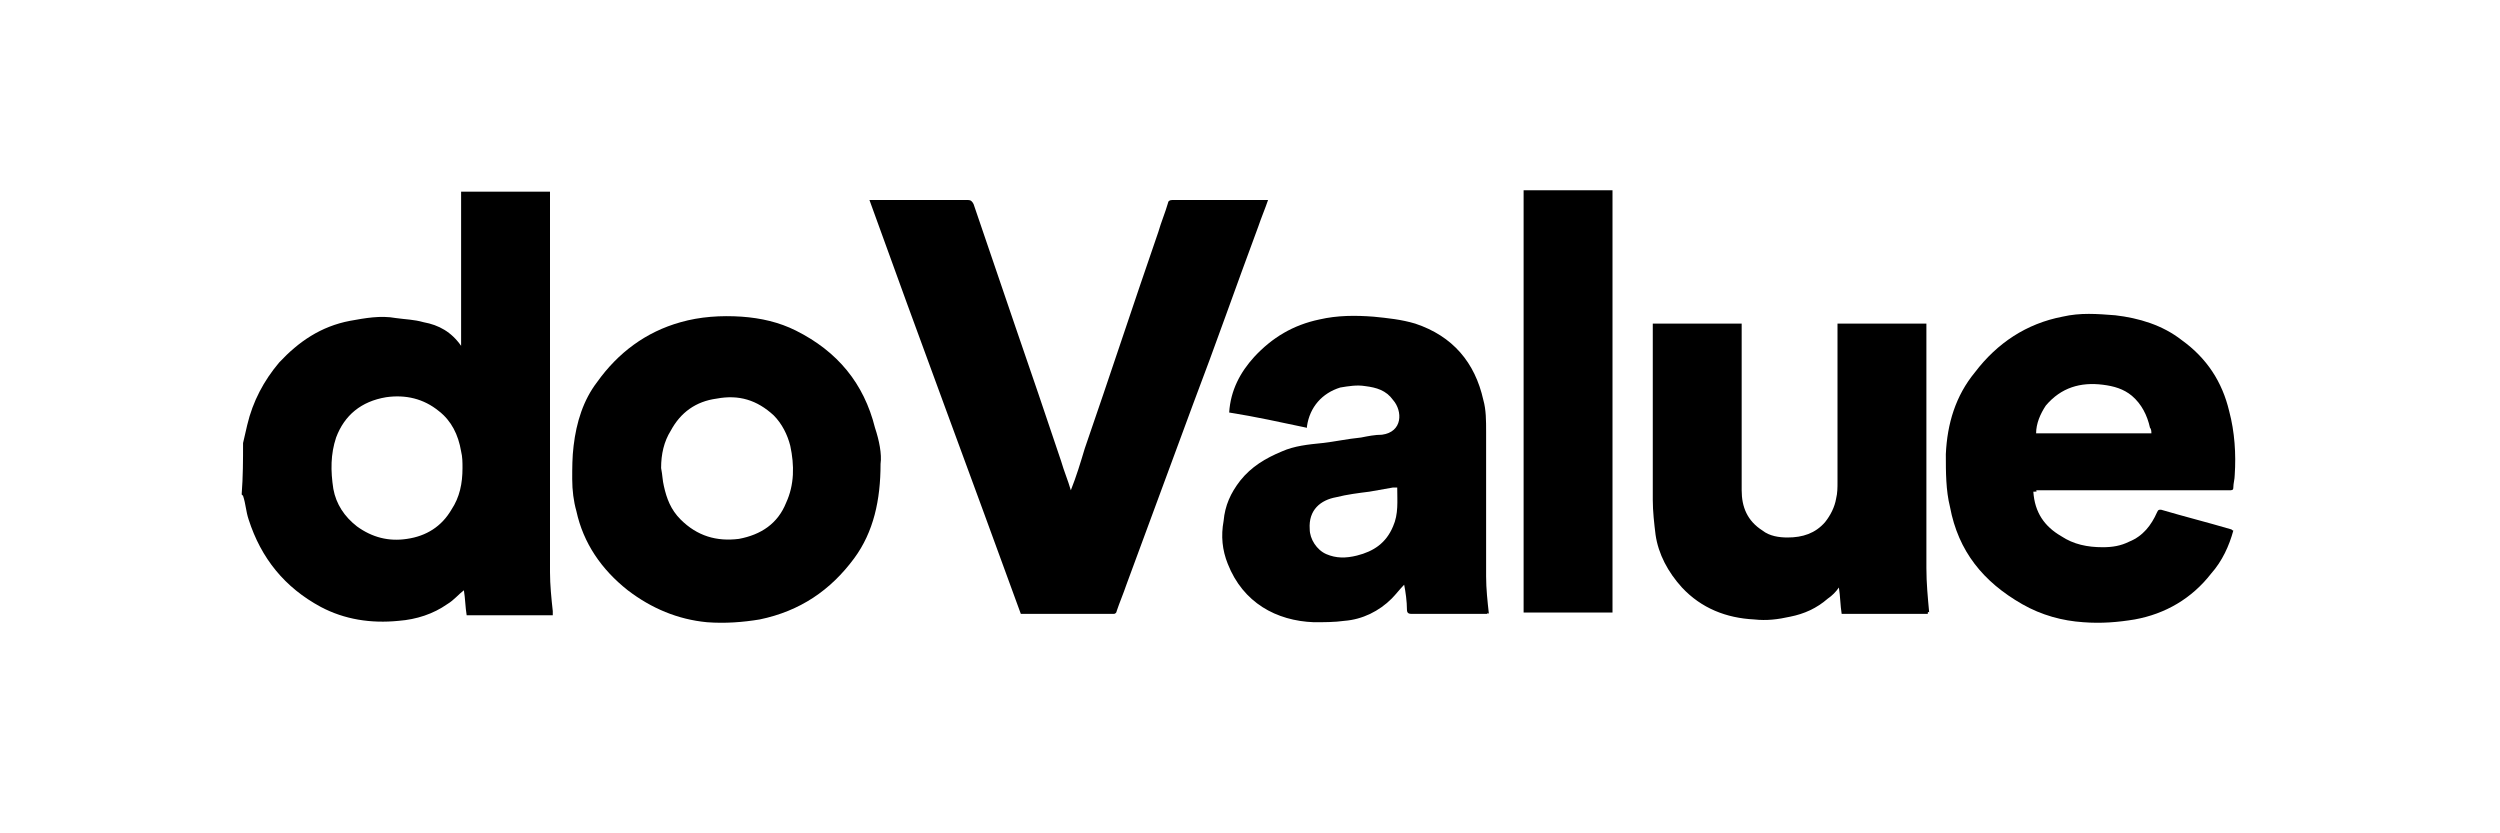 <?xml version="1.0" encoding="utf-8"?>
<!-- Generator: Adobe Illustrator 26.2.1, SVG Export Plug-In . SVG Version: 6.00 Build 0)  -->
<svg version="1.1" id="Capa_1" xmlns="http://www.w3.org/2000/svg" xmlns:xlink="http://www.w3.org/1999/xlink" x="0px" y="0px"
	 viewBox="0 0 180 60" style="enable-background:new 0 0 180 60;" xml:space="preserve">
<g id="m7R2LM.tif">
	<g>
		<path d="M17.5,31.9c0.1-0.4,0.2-0.9,0.3-1.3c0.4-1.7,1.2-3.2,2.3-4.5c1.4-1.5,3-2.6,5.1-3c1.1-0.2,2.2-0.4,3.3-0.2
			c0.7,0.1,1.3,0.1,2,0.3c1.1,0.2,2,0.7,2.7,1.7c0-3.7,0-7.4,0-11.1c2.1,0,4.2,0,6.4,0c0,0.1,0,0.2,0,0.4c0,9,0,18,0,27
			c0,0.9,0.1,1.9,0.2,2.8c0,0.1,0,0.2,0,0.3c-2.1,0-4.1,0-6.2,0c-0.1-0.6-0.1-1.2-0.2-1.8c-0.4,0.3-0.7,0.7-1.2,1
			c-1,0.7-2.2,1.1-3.5,1.2c-2,0.2-3.9-0.1-5.6-1c-2.6-1.4-4.3-3.5-5.2-6.3c-0.2-0.6-0.2-1.1-0.4-1.7c0,0,0,0-0.1-0.1
			C17.5,34.3,17.5,33.1,17.5,31.9z M33.3,33.7c0-0.4,0-0.8-0.1-1.2c-0.2-1.2-0.7-2.2-1.6-2.9c-1.1-0.9-2.4-1.2-3.8-1
			c-1.8,0.3-3,1.3-3.6,2.9c-0.4,1.2-0.4,2.4-0.2,3.7c0.2,1.1,0.8,2,1.7,2.7c1.1,0.8,2.3,1.1,3.6,0.9c1.4-0.2,2.5-0.9,3.2-2.1
			C33.1,35.8,33.3,34.8,33.3,33.7z"/>
		<path d="M73.5,44.2c-3.6-9.9-7.3-19.8-10.9-29.8c0.1,0,0.2,0,0.3,0c2.3,0,4.5,0,6.8,0c0.2,0,0.3,0.1,0.4,0.3c1,2.9,2,5.9,3,8.8
			c1.1,3.2,2.2,6.4,3.3,9.7c0.2,0.7,0.5,1.4,0.7,2.1c0.4-1,0.7-2,1-3c1.8-5.2,3.5-10.4,5.3-15.6c0.2-0.7,0.5-1.4,0.7-2.1
			c0-0.1,0.1-0.2,0.3-0.2c2.3,0,4.5,0,6.8,0c0,0,0.1,0,0.1,0c-0.2,0.6-0.5,1.3-0.7,1.9c-1.6,4.3-3.1,8.6-4.7,12.8
			c-1.6,4.3-3.2,8.7-4.8,13c-0.2,0.6-0.5,1.3-0.7,1.9c0,0.1-0.1,0.2-0.2,0.2C78,44.2,75.8,44.2,73.5,44.2
			C73.6,44.2,73.6,44.2,73.5,44.2z"/>
		<path d="M63.4,33.4c0,2.6-0.5,4.9-1.9,6.8c-1.7,2.3-3.9,3.8-6.8,4.4c-1.2,0.2-2.5,0.3-3.8,0.2c-2.1-0.2-4-1-5.7-2.3
			c-1.9-1.5-3.2-3.4-3.7-5.7c-0.2-0.7-0.3-1.5-0.3-2.3c0-0.8,0-1.6,0.1-2.4c0.2-1.7,0.7-3.3,1.7-4.6c1.5-2.1,3.5-3.6,6-4.3
			c1.4-0.4,2.9-0.5,4.4-0.4c1.4,0.1,2.7,0.4,3.9,1c3,1.5,4.9,3.8,5.7,7C63.3,31.7,63.5,32.7,63.4,33.4z M47.6,33.7
			c0.1,0.5,0.1,0.9,0.2,1.3c0.2,0.9,0.5,1.7,1.2,2.4c1.2,1.2,2.6,1.6,4.2,1.4c1.6-0.3,2.8-1.1,3.4-2.6c0.6-1.3,0.6-2.7,0.3-4.1
			c-0.2-0.8-0.6-1.6-1.2-2.2c-1.2-1.1-2.5-1.5-4.1-1.2c-1.5,0.2-2.6,1-3.3,2.3C47.8,31.8,47.6,32.7,47.6,33.7z"/>
		<path d="M146.4,35.4c0.1,1.5,0.8,2.5,2,3.2c0.9,0.6,1.9,0.8,3,0.8c0.7,0,1.3-0.1,1.9-0.4c1-0.4,1.6-1.2,2-2.1
			c0.1-0.2,0.1-0.2,0.3-0.2c1.7,0.5,3.3,0.9,5,1.4c0.1,0,0.1,0.1,0.2,0.1c-0.3,1.1-0.8,2.2-1.6,3.1c-1.4,1.8-3.3,2.9-5.5,3.3
			c-1.2,0.2-2.4,0.3-3.7,0.2c-1.5-0.1-3-0.5-4.4-1.3c-2.8-1.6-4.6-3.8-5.2-7c-0.3-1.2-0.3-2.5-0.3-3.8c0.1-2.2,0.7-4.2,2.1-5.9
			c1.6-2.1,3.7-3.5,6.3-4c1.3-0.3,2.5-0.2,3.8-0.1c1.7,0.2,3.4,0.7,4.8,1.8c1.8,1.3,2.9,3,3.4,5.1c0.4,1.5,0.5,3.1,0.4,4.6
			c0,0.3-0.1,0.6-0.1,0.9c0,0.2-0.1,0.2-0.3,0.2c-0.1,0-0.1,0-0.2,0c-4.6,0-9.2,0-13.7,0C146.7,35.4,146.6,35.4,146.4,35.4z
			 M146.6,31.2c2.8,0,5.5,0,8.3,0c0-0.1,0-0.3-0.1-0.4c-0.2-0.9-0.6-1.7-1.3-2.3c-0.6-0.5-1.3-0.7-2.1-0.8c-1.6-0.2-3,0.2-4.1,1.5
			C146.9,29.8,146.6,30.5,146.6,31.2z"/>
		<path d="M107.1,44.2c-0.1,0-0.2,0-0.3,0c-1.7,0-3.4,0-5.1,0c-0.2,0-0.4,0-0.4-0.3c0-0.6-0.1-1.3-0.2-1.8c-0.3,0.3-0.6,0.7-0.9,1
			c-0.9,0.9-2.1,1.5-3.4,1.6c-0.7,0.1-1.5,0.1-2.2,0.1c-2.7-0.1-5.1-1.4-6.2-4.2c-0.4-1-0.5-2-0.3-3.1c0.1-1.1,0.5-2,1.2-2.9
			c0.8-1,1.8-1.6,3-2.1c0.9-0.4,1.9-0.5,2.9-0.6c0.9-0.1,1.8-0.3,2.8-0.4c0.5-0.1,1-0.2,1.5-0.2c1.5-0.2,1.5-1.7,0.8-2.5
			c-0.5-0.7-1.2-0.9-2-1c-0.6-0.1-1.2,0-1.8,0.1c-1.3,0.4-2.2,1.4-2.4,2.8c0,0,0,0.1,0,0.1c-1.9-0.4-3.7-0.8-5.6-1.1
			c0.1-1.6,0.8-2.9,1.8-4c1.3-1.4,2.8-2.3,4.7-2.7c1.3-0.3,2.6-0.3,3.9-0.2c1,0.1,2,0.2,3,0.5c2.7,0.9,4.3,2.8,4.9,5.5
			c0.2,0.7,0.2,1.5,0.2,2.3c0,3.5,0,6.9,0,10.4c0,0.9,0.1,1.8,0.2,2.7C107.1,44.1,107.1,44.1,107.1,44.2z M100.6,35.1
			c-0.1,0-0.2,0-0.3,0c-0.6,0.1-1.1,0.2-1.7,0.3c-0.8,0.1-1.6,0.2-2.4,0.4c-1.1,0.2-2,0.9-1.9,2.3c0,0.7,0.5,1.5,1.2,1.8
			c0.7,0.3,1.4,0.3,2.2,0.1c1.2-0.3,2.1-0.9,2.6-2.1C100.7,37,100.6,36.1,100.6,35.1z"/>
		<path d="M138.8,44.2c-2.1,0-4.1,0-6.2,0c-0.1-0.6-0.1-1.3-0.2-1.9c-0.2,0.3-0.5,0.6-0.8,0.8c-0.8,0.7-1.7,1.1-2.7,1.3
			c-0.9,0.2-1.7,0.3-2.6,0.2c-2-0.1-3.8-0.8-5.2-2.3c-1-1.1-1.7-2.4-1.9-3.8c-0.1-0.8-0.2-1.7-0.2-2.5c0-4.1,0-8.3,0-12.4
			c0-0.1,0-0.2,0-0.3c2.2,0,4.3,0,6.4,0c0,0.1,0,0.2,0,0.3c0,3.9,0,7.8,0,11.7c0,1.2,0.4,2.2,1.5,2.9c0.5,0.4,1.2,0.5,1.8,0.5
			c1.1,0,2-0.3,2.7-1.1c0.4-0.5,0.7-1.1,0.8-1.7c0.1-0.4,0.1-0.8,0.1-1.2c0-3.7,0-7.4,0-11c0-0.1,0-0.2,0-0.4c2.1,0,4.3,0,6.4,0
			c0,0.1,0,0.2,0,0.4c0,5.7,0,11.4,0,17.2c0,1.1,0.1,2.1,0.2,3.2C138.8,44,138.8,44.1,138.8,44.2z"/>
		<path d="M109.7,13.7c2.1,0,4.2,0,6.4,0c0,10.1,0,20.3,0,30.4c-2.1,0-4.2,0-6.4,0C109.7,34,109.7,23.9,109.7,13.7z"/>
	</g>
</g>
</svg>
